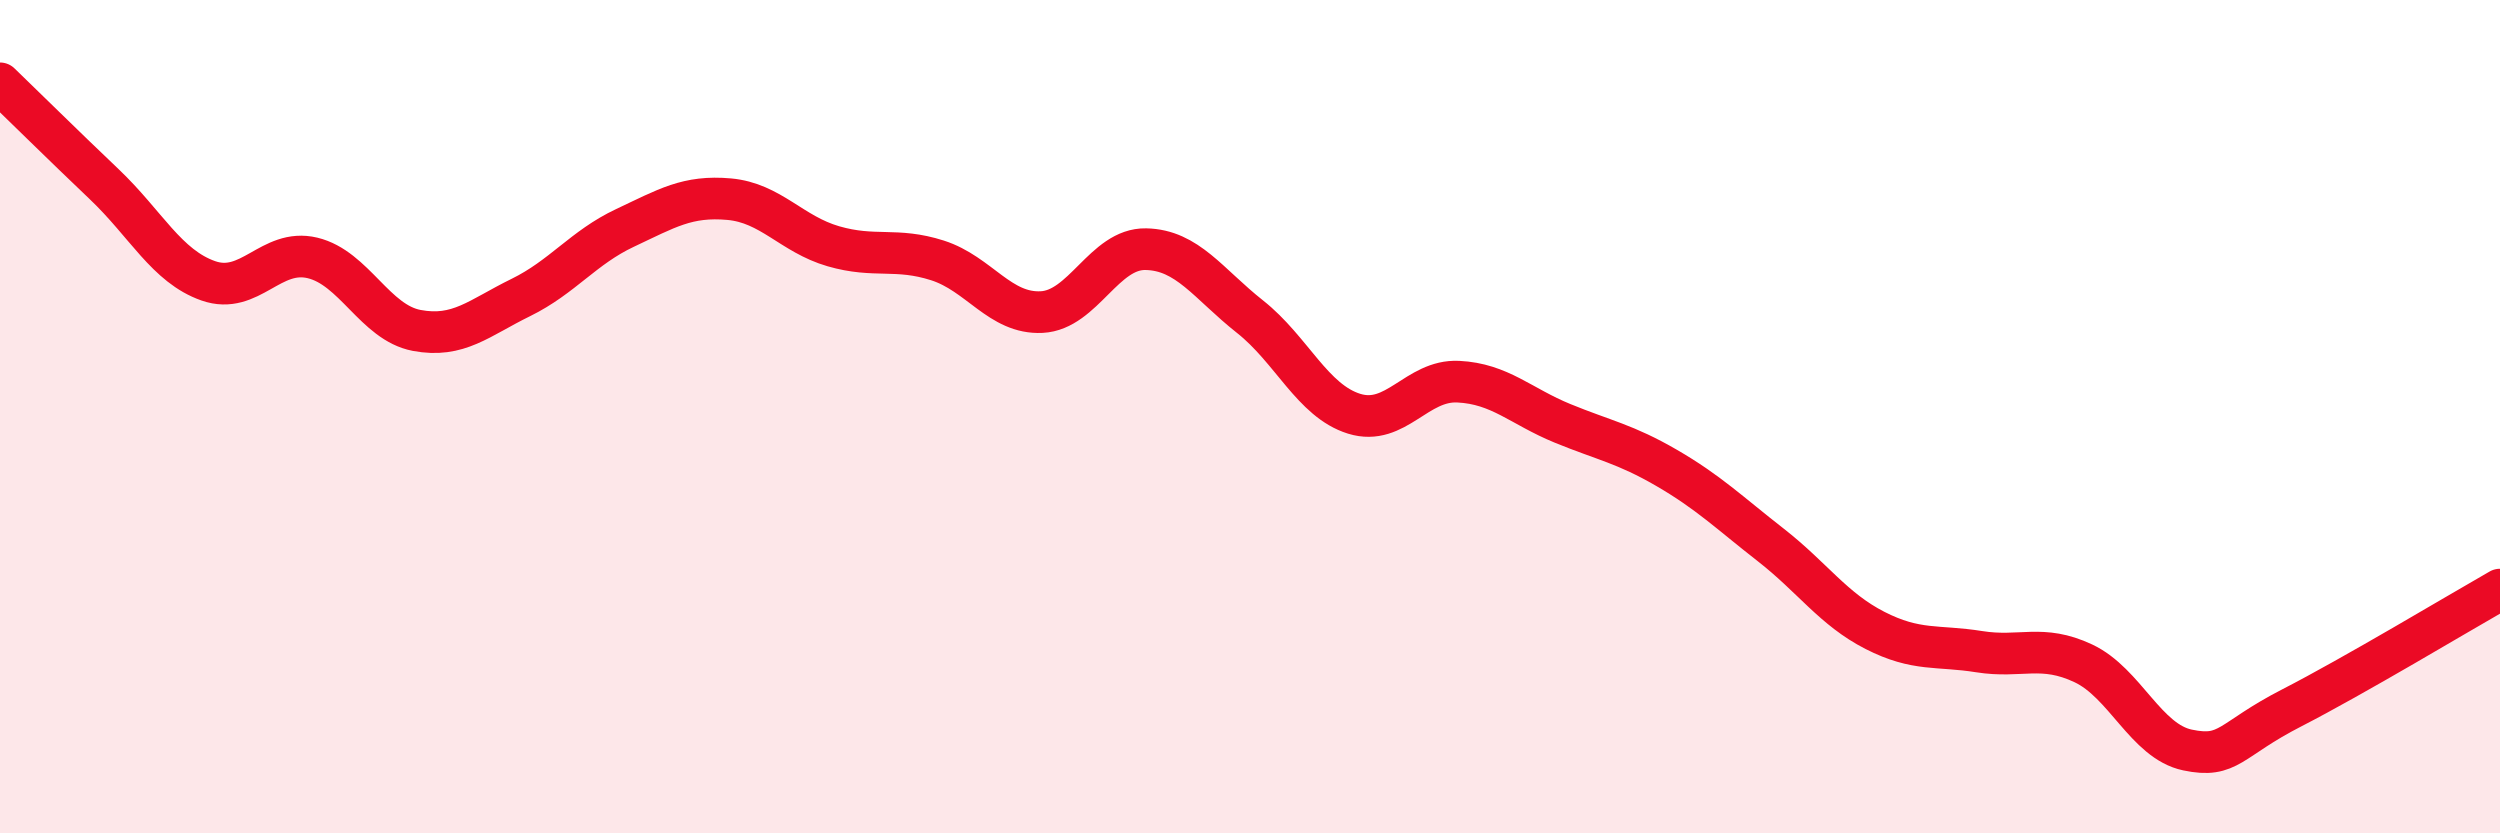 
    <svg width="60" height="20" viewBox="0 0 60 20" xmlns="http://www.w3.org/2000/svg">
      <path
        d="M 0,2 C 0.5,2.48 1.5,3.47 2.5,4.42 C 3.5,5.37 4,6.39 5,6.74 C 6,7.09 6.5,5.95 7.5,6.19 C 8.5,6.43 9,7.74 10,7.93 C 11,8.12 11.5,7.63 12.5,7.14 C 13.5,6.65 14,5.94 15,5.47 C 16,5 16.5,4.69 17.5,4.78 C 18.5,4.87 19,5.62 20,5.91 C 21,6.2 21.5,5.93 22.5,6.25 C 23.5,6.57 24,7.54 25,7.49 C 26,7.44 26.5,5.96 27.5,5.98 C 28.5,6 29,6.81 30,7.6 C 31,8.39 31.5,9.62 32.5,9.93 C 33.5,10.24 34,9.11 35,9.16 C 36,9.21 36.5,9.75 37.5,10.16 C 38.5,10.57 39,10.65 40,11.23 C 41,11.81 41.5,12.3 42.5,13.08 C 43.5,13.86 44,14.62 45,15.13 C 46,15.64 46.5,15.48 47.5,15.64 C 48.5,15.8 49,15.45 50,15.92 C 51,16.39 51.5,17.79 52.5,18 C 53.5,18.21 53.5,17.76 55,16.99 C 56.5,16.22 59,14.72 60,14.15L60 20L0 20Z"
        fill="#EB0A25"
        opacity="0.1"
        stroke-linecap="round"
        stroke-linejoin="round"
      />
      <path
        d="M 0,2 C 0.5,2.48 1.5,3.47 2.5,4.42 C 3.5,5.37 4,6.39 5,6.74 C 6,7.09 6.5,5.95 7.5,6.19 C 8.5,6.43 9,7.74 10,7.93 C 11,8.12 11.5,7.63 12.5,7.14 C 13.5,6.65 14,5.94 15,5.47 C 16,5 16.5,4.69 17.5,4.78 C 18.5,4.87 19,5.62 20,5.91 C 21,6.2 21.5,5.93 22.5,6.25 C 23.5,6.57 24,7.54 25,7.49 C 26,7.44 26.5,5.96 27.5,5.98 C 28.5,6 29,6.81 30,7.6 C 31,8.39 31.5,9.62 32.5,9.93 C 33.5,10.24 34,9.11 35,9.16 C 36,9.21 36.5,9.75 37.5,10.16 C 38.5,10.57 39,10.65 40,11.23 C 41,11.81 41.5,12.3 42.5,13.08 C 43.5,13.86 44,14.62 45,15.13 C 46,15.64 46.5,15.48 47.5,15.64 C 48.5,15.8 49,15.45 50,15.92 C 51,16.39 51.5,17.79 52.5,18 C 53.5,18.21 53.5,17.76 55,16.99 C 56.5,16.22 59,14.72 60,14.15"
        stroke="#EB0A25"
        stroke-width="1"
        fill="none"
        stroke-linecap="round"
        stroke-linejoin="round"
      />
    </svg>
  